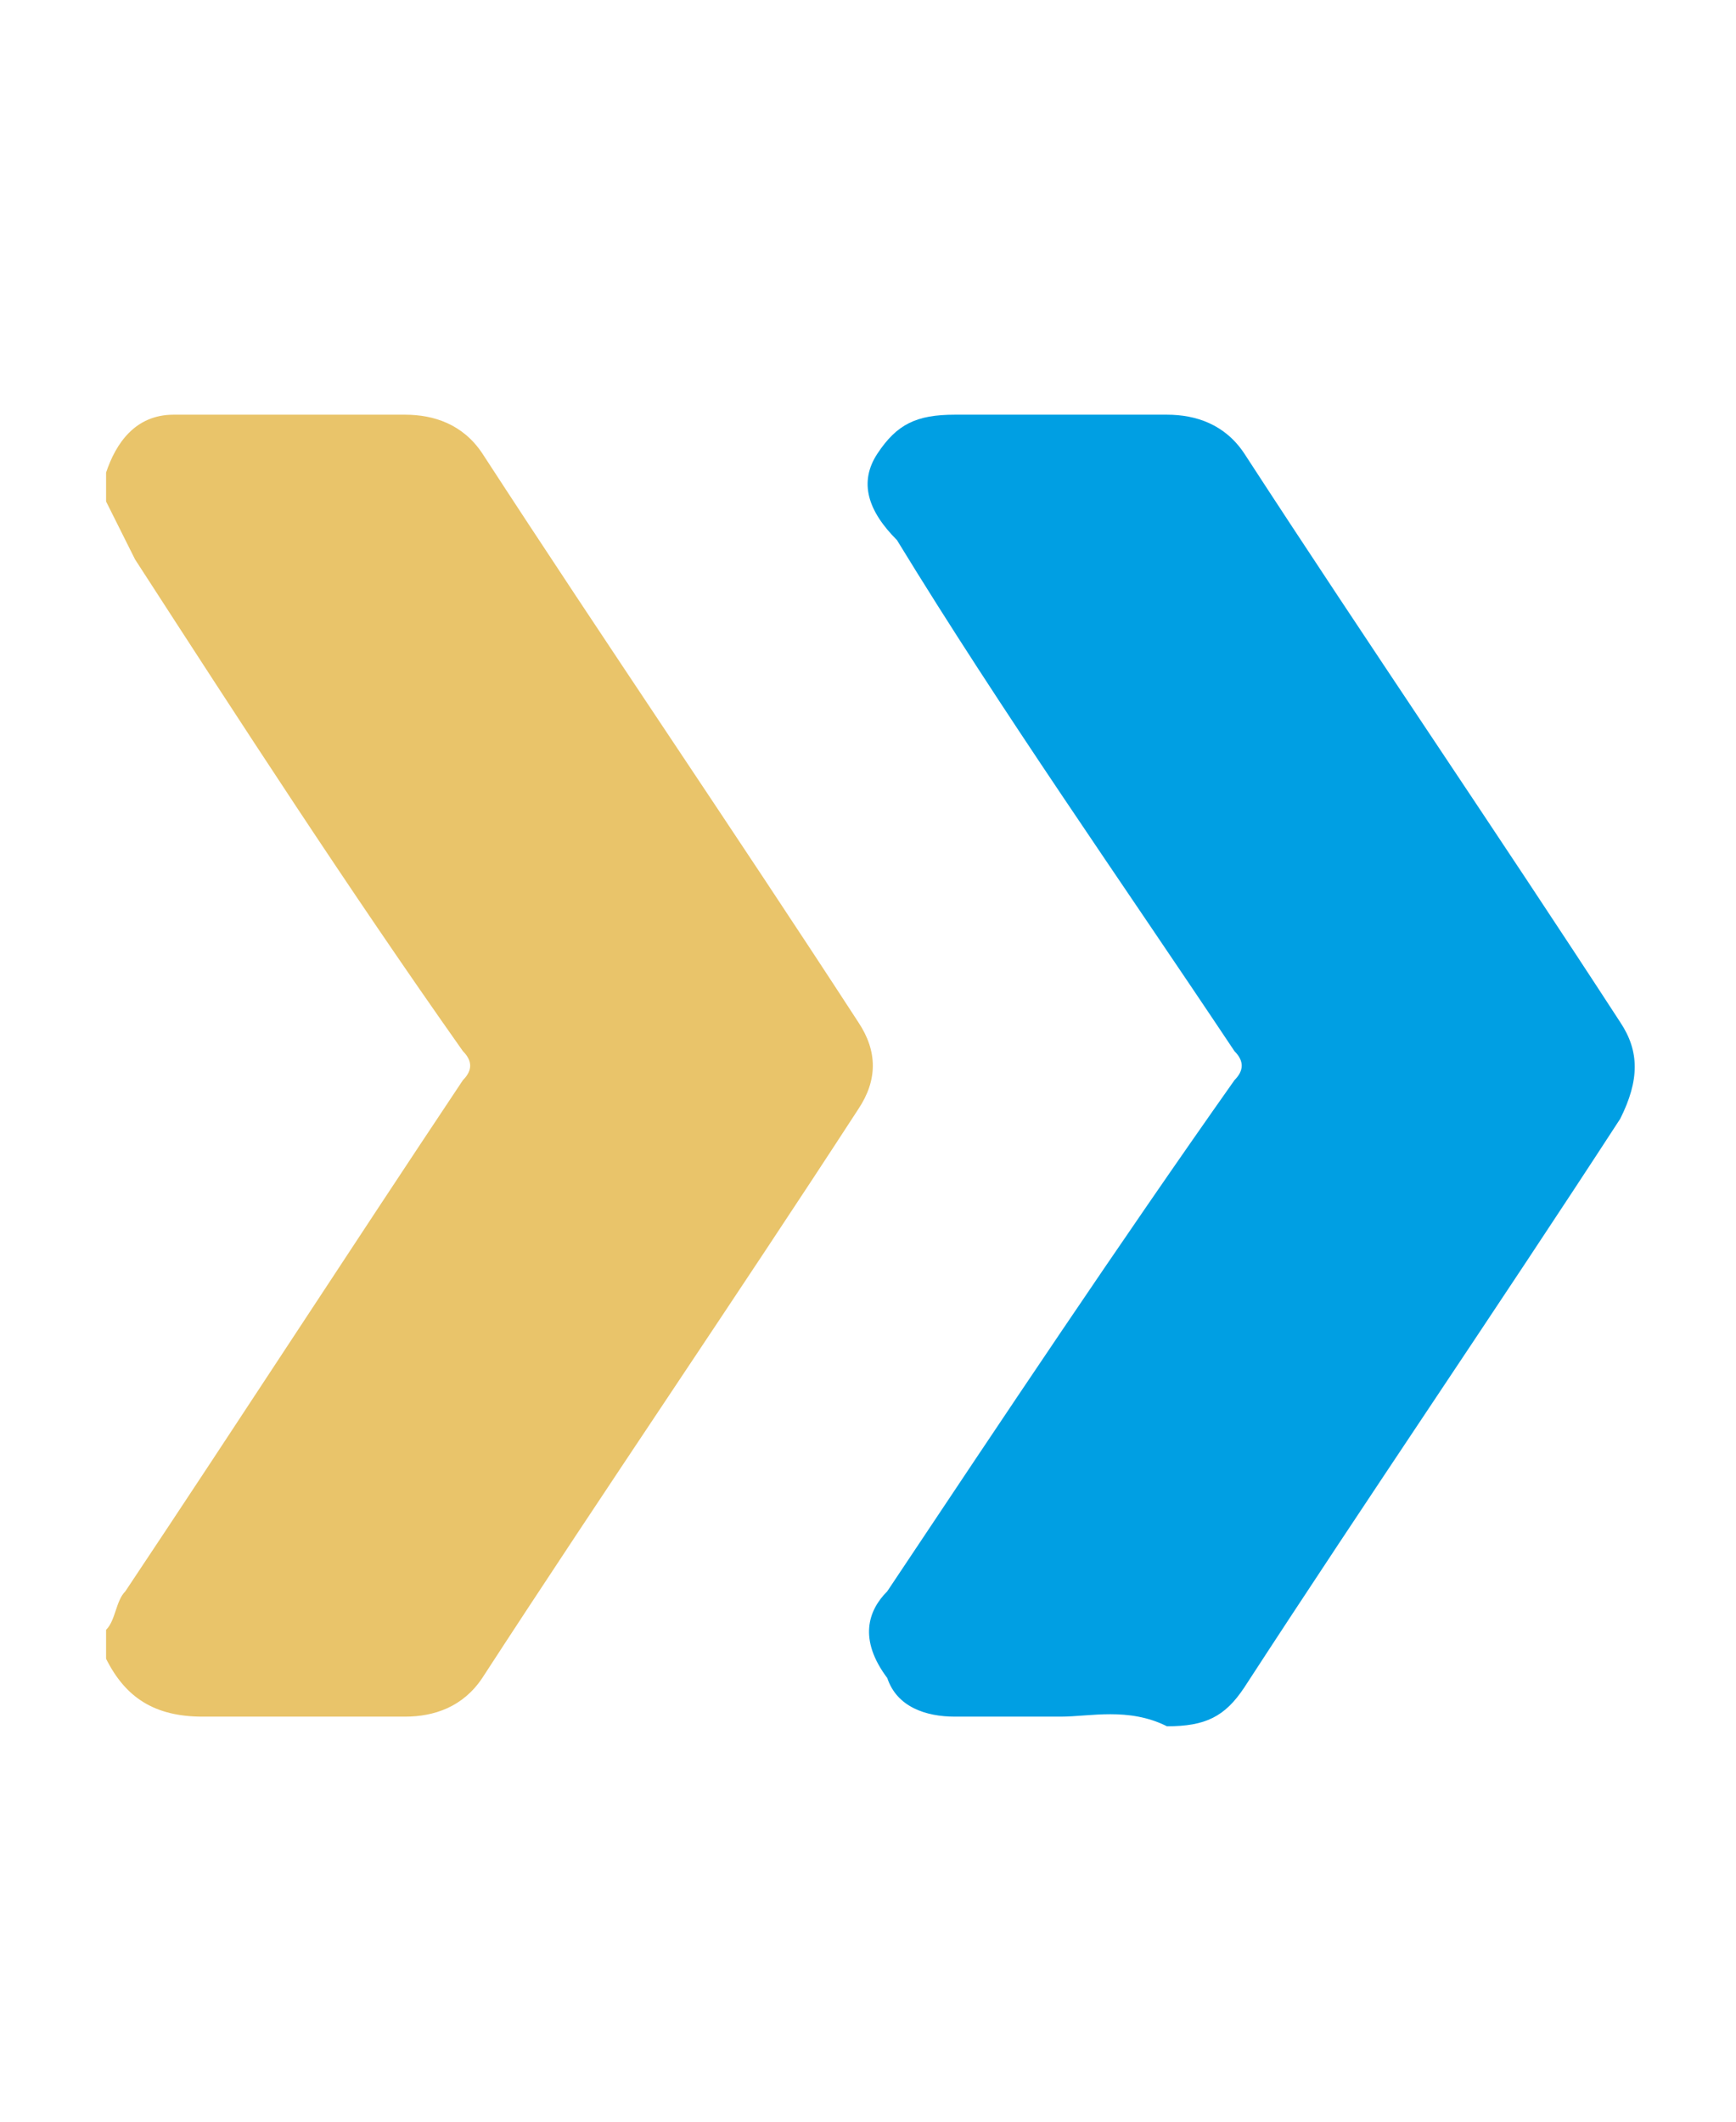 <?xml version="1.0" encoding="utf-8"?>
<!-- Generator: Adobe Illustrator 27.8.1, SVG Export Plug-In . SVG Version: 6.00 Build 0)  -->
<svg version="1.1" id="Capa_1" xmlns="http://www.w3.org/2000/svg" xmlns:xlink="http://www.w3.org/1999/xlink" x="0px" y="0px"
	 viewBox="0 0 18 22" style="enable-background:new 0 0 18 22;" xml:space="preserve">
<style type="text/css">
	.st0{fill:#E9C46A;}
	.st1{fill:#009FE3;}
</style>
<g>
	<path class="st0" d="M1.1,4.9c0.1-0.3,0.3-0.6,0.7-0.6c0.1,0,0.1,0,0.2,0c0.7,0,1.5,0,2.2,0c0.3,0,0.6,0.1,0.8,0.4
		c1.3,2,2.6,3.9,3.9,5.9c0.2,0.3,0.2,0.6,0,0.9c-1.3,2-2.6,3.9-3.9,5.9c-0.2,0.3-0.5,0.4-0.8,0.4c-0.7,0-1.4,0-2.1,0
		c-0.5,0-0.8-0.2-1-0.6c0-0.1,0-0.2,0-0.3c0.1-0.1,0.1-0.3,0.2-0.4c1.2-1.8,2.3-3.5,3.5-5.3c0.1-0.1,0.1-0.2,0-0.3
		C3.6,9.2,2.5,7.5,1.4,5.8C1.3,5.6,1.2,5.4,1.1,5.2C1.1,5.1,1.1,5,1.1,4.9z"/>
	<path class="st1" d="M11,17.8c-0.4,0-0.8,0-1.1,0c-0.3,0-0.6-0.1-0.7-0.4C8.9,17,9,16.7,9.2,16.5c1.2-1.8,2.4-3.6,3.6-5.3
		c0.1-0.1,0.1-0.2,0-0.3c-1.2-1.8-2.4-3.5-3.5-5.3C9,5.3,8.9,5,9.1,4.7c0.2-0.3,0.4-0.4,0.8-0.4c0.7,0,1.5,0,2.2,0
		c0.3,0,0.6,0.1,0.8,0.4c1.3,2,2.6,3.9,3.9,5.9c0.2,0.3,0.2,0.6,0,1c-1.3,2-2.6,3.9-3.9,5.9c-0.2,0.3-0.4,0.4-0.8,0.4
		C11.7,17.7,11.3,17.8,11,17.8z"/>
</g>
</svg>
